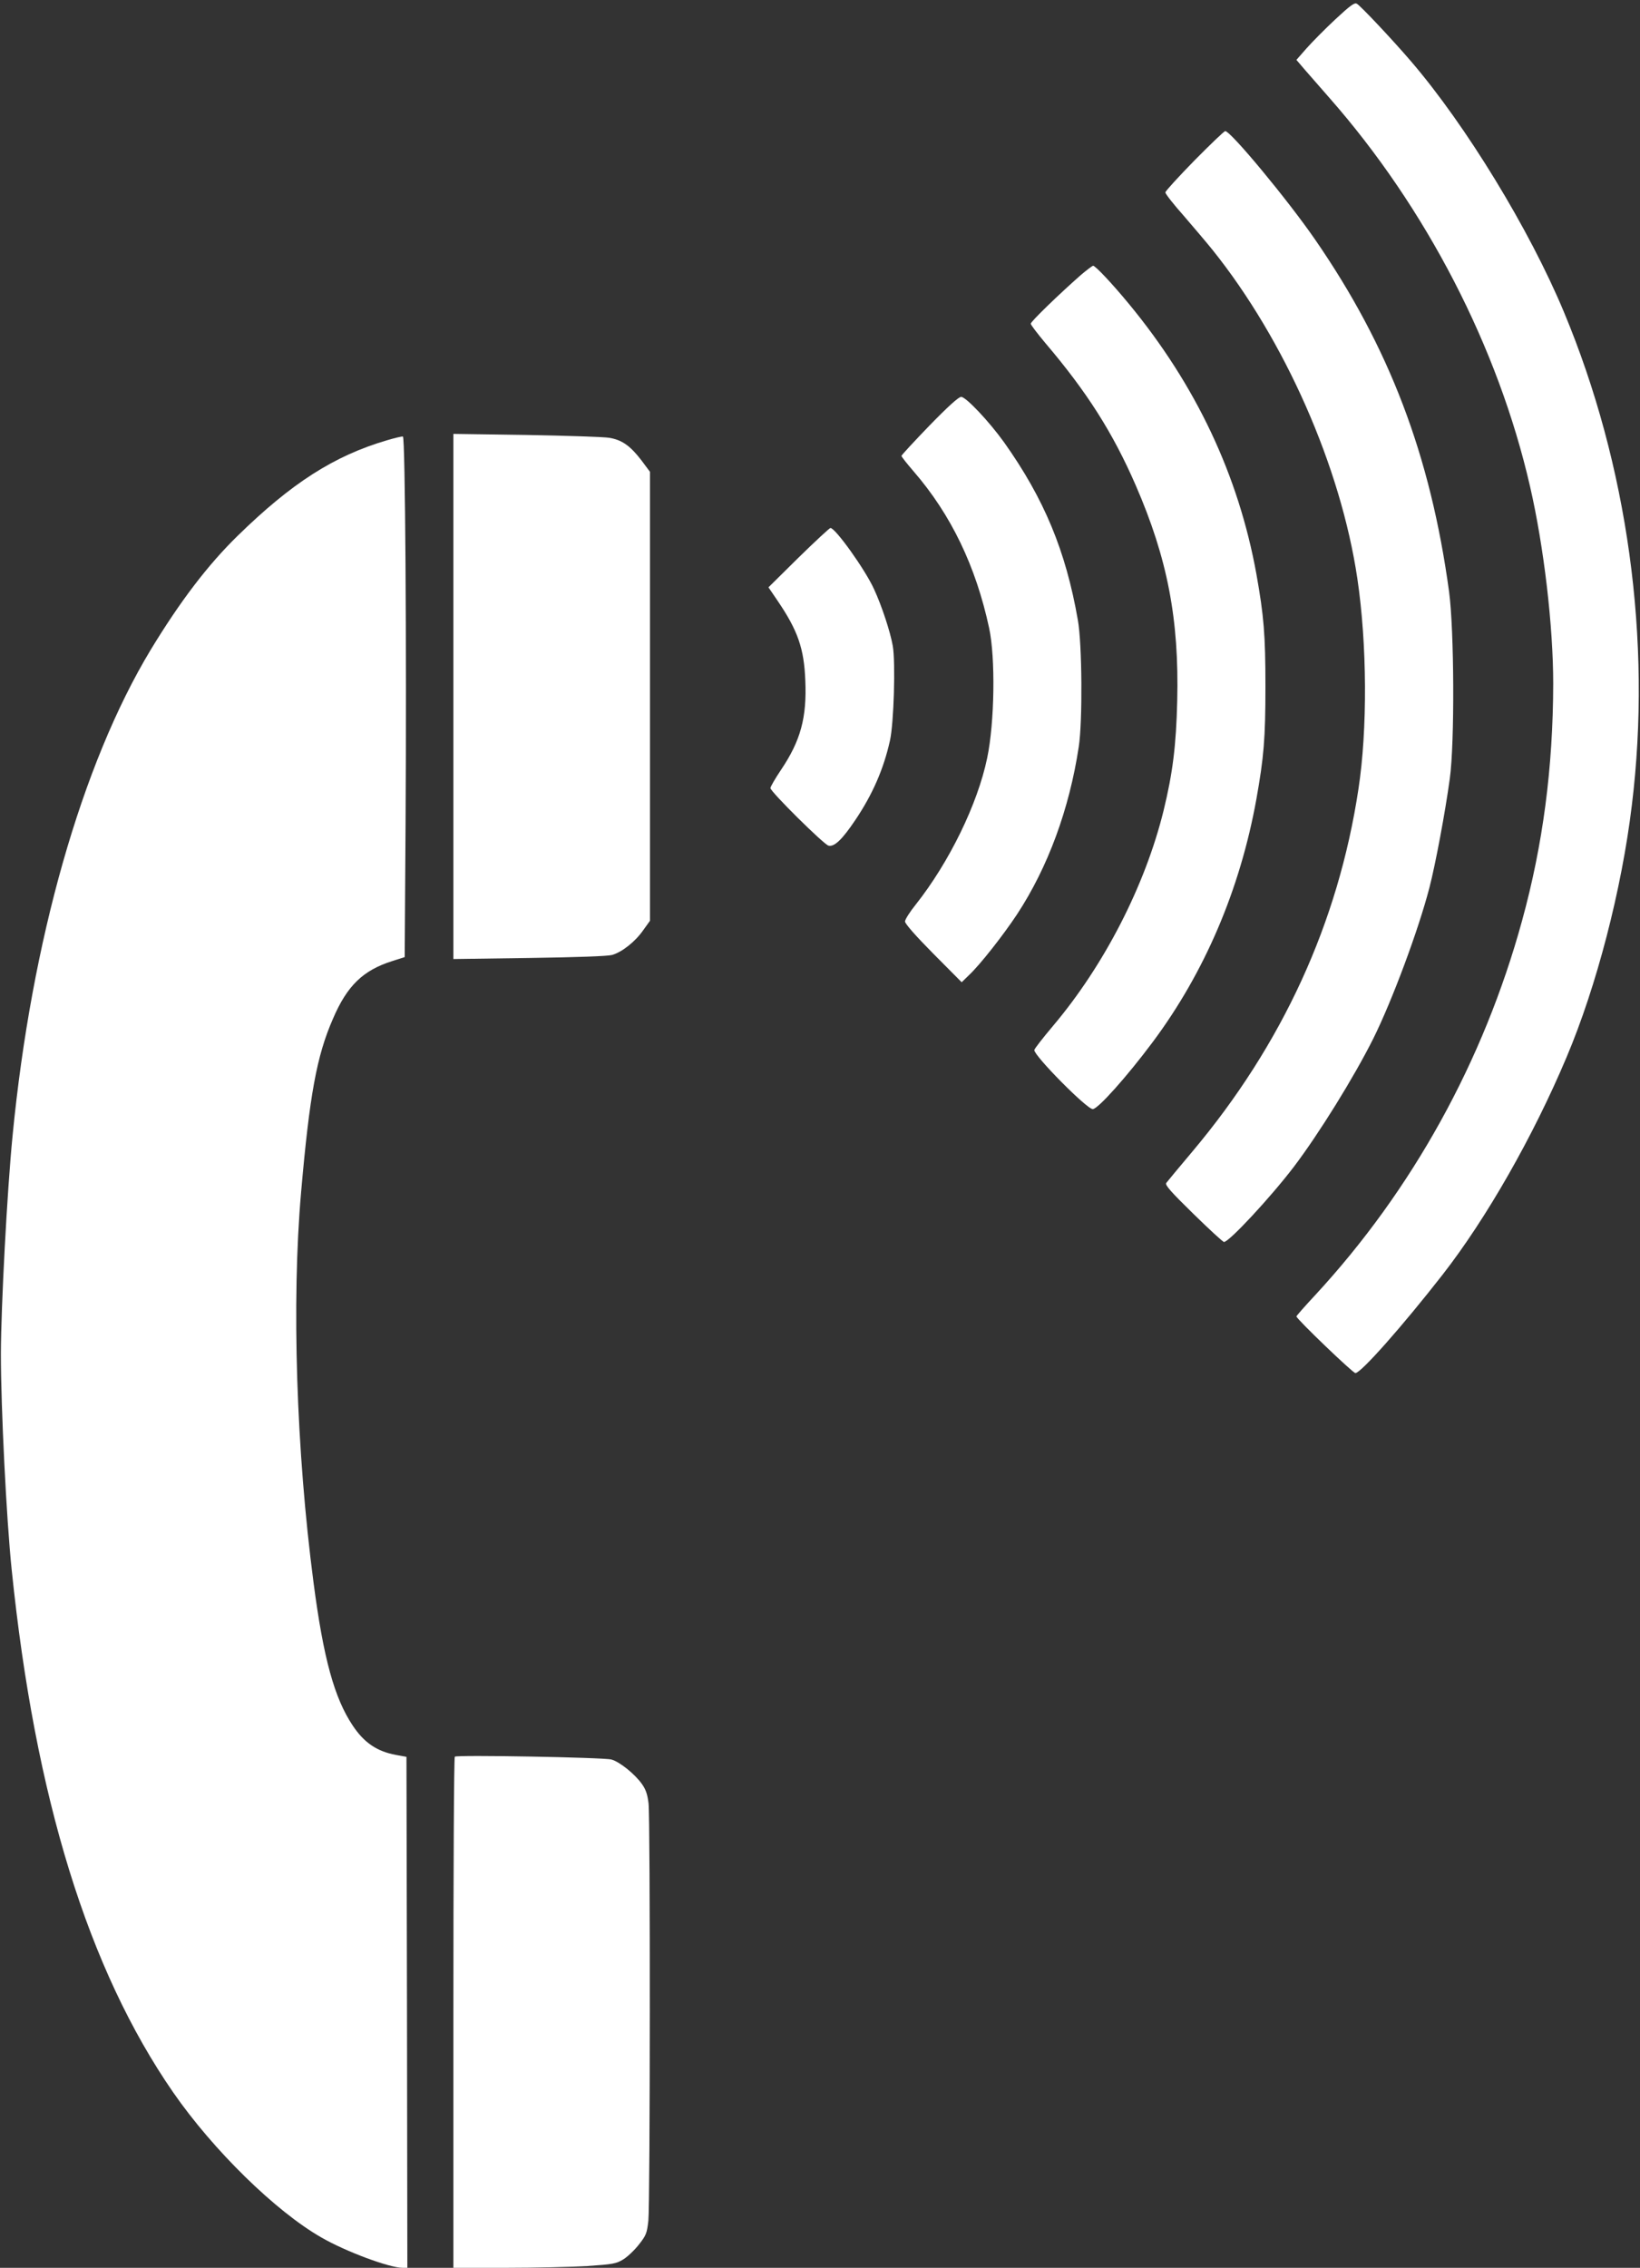 <?xml version="1.0" standalone="no"?>
<!DOCTYPE svg PUBLIC "-//W3C//DTD SVG 20010904//EN"
 "http://www.w3.org/TR/2001/REC-SVG-20010904/DTD/svg10.dtd">
<svg version="1.0" xmlns="http://www.w3.org/2000/svg"
 width="926pt" height="1280pt" viewBox="0 0 926 1280"
 preserveAspectRatio="xMidYMid meet">
<rect x="0" y="0" width="926" height="1280" fill="#333333" stroke="none"/>
<g transform="translate(0,1280) scale(0.1,-0.1)"
fill="#ffffff" stroke="none">
<path d="M7540 12691 c-58 -54 -131 -128 -163 -164 l-57 -65 47 -55 c27 -31
89 -102 139 -159 547 -622 953 -1408 1133 -2193 79 -343 131 -791 131 -1114
-1 -474 -58 -909 -176 -1338 -217 -792 -619 -1519 -1168 -2113 -58 -62 -106
-117 -106 -120 0 -14 319 -320 333 -320 31 0 264 263 492 555 248 318 512 781
700 1227 170 401 312 949 369 1423 114 930 -23 1921 -384 2785 -194 465 -553
1053 -863 1414 -101 118 -286 315 -306 325 -13 8 -38 -11 -121 -88z"/>
<path d="M6744 11894 c-90 -92 -164 -173 -164 -180 0 -8 46 -67 103 -131 56
-65 130 -152 163 -193 409 -510 724 -1224 818 -1855 55 -370 58 -851 6 -1190
-114 -753 -429 -1440 -937 -2044 -76 -90 -142 -170 -148 -178 -8 -11 25 -49
153 -174 89 -87 167 -159 173 -159 29 0 264 253 395 425 141 186 339 505 448
723 105 211 254 609 317 852 34 131 89 424 115 615 28 201 25 839 -4 1055
-105 771 -339 1384 -758 1990 -154 223 -475 610 -506 610 -6 0 -84 -75 -174
-166z"/>
<path d="M6103 11248 c-125 -110 -283 -263 -283 -275 0 -7 38 -56 83 -110 234
-275 381 -506 510 -803 179 -412 245 -755 234 -1215 -6 -255 -26 -411 -77
-620 -104 -423 -335 -873 -624 -1215 -58 -69 -106 -130 -106 -137 0 -33 296
-333 330 -333 29 0 192 182 339 379 293 393 493 861 585 1371 42 236 51 340
51 635 0 295 -9 399 -51 635 -101 557 -341 1066 -720 1525 -94 114 -189 215
-202 215 -4 0 -36 -24 -69 -52z"/>
<path d="M5248 10398 c-87 -90 -158 -167 -158 -171 0 -5 31 -44 69 -88 211
-244 351 -535 426 -884 36 -167 31 -532 -11 -733 -54 -260 -214 -588 -403
-827 -34 -42 -61 -85 -61 -96 0 -13 61 -82 160 -182 l160 -161 41 40 c63 59
194 226 272 344 174 265 295 594 348 945 22 142 19 582 -5 715 -68 391 -191
686 -417 1004 -84 117 -215 256 -242 256 -14 0 -75 -55 -179 -162z"/>
<path d="M2560 8869 l0 -1482 428 6 c270 4 442 10 468 17 56 16 131 75 176
140 l38 53 0 1267 0 1267 -50 67 c-62 80 -108 113 -180 125 -30 5 -241 12
-467 16 l-413 6 0 -1482z"/>
<path d="M2185 10315 c-299 -88 -538 -241 -843 -539 -169 -165 -325 -370 -492
-645 -388 -643 -672 -1640 -779 -2741 -31 -315 -65 -959 -66 -1230 0 -306 31
-931 61 -1220 132 -1288 432 -2256 912 -2950 226 -326 578 -671 837 -819 139
-80 384 -171 459 -171 l26 0 -2 1442 -3 1442 -60 11 c-107 20 -179 69 -243
165 -104 155 -166 380 -222 810 -97 740 -124 1582 -70 2200 48 549 88 770 180
980 80 187 170 273 333 325 l72 23 5 764 c6 990 -2 2170 -15 2174 -5 2 -46 -8
-90 -21z"/>
<path d="M4509 9653 l-170 -168 51 -75 c115 -169 150 -270 157 -451 9 -209
-26 -339 -137 -504 -33 -49 -60 -96 -60 -103 0 -20 301 -318 328 -325 33 -8
77 34 151 144 97 144 160 287 196 449 22 98 32 441 16 534 -14 80 -62 226
-106 321 -50 110 -218 345 -246 345 -5 0 -86 -75 -180 -167z"/>
<path d="M2568 2885 c-5 -5 -8 -656 -8 -1447 l0 -1438 298 0 c163 0 369 5 457
10 147 10 164 13 205 38 24 15 64 53 88 84 41 52 45 64 53 135 10 97 11 2264
1 2354 -6 50 -15 78 -37 109 -39 56 -127 127 -173 139 -45 12 -874 27 -884 16z"/>
</g>
</svg>
